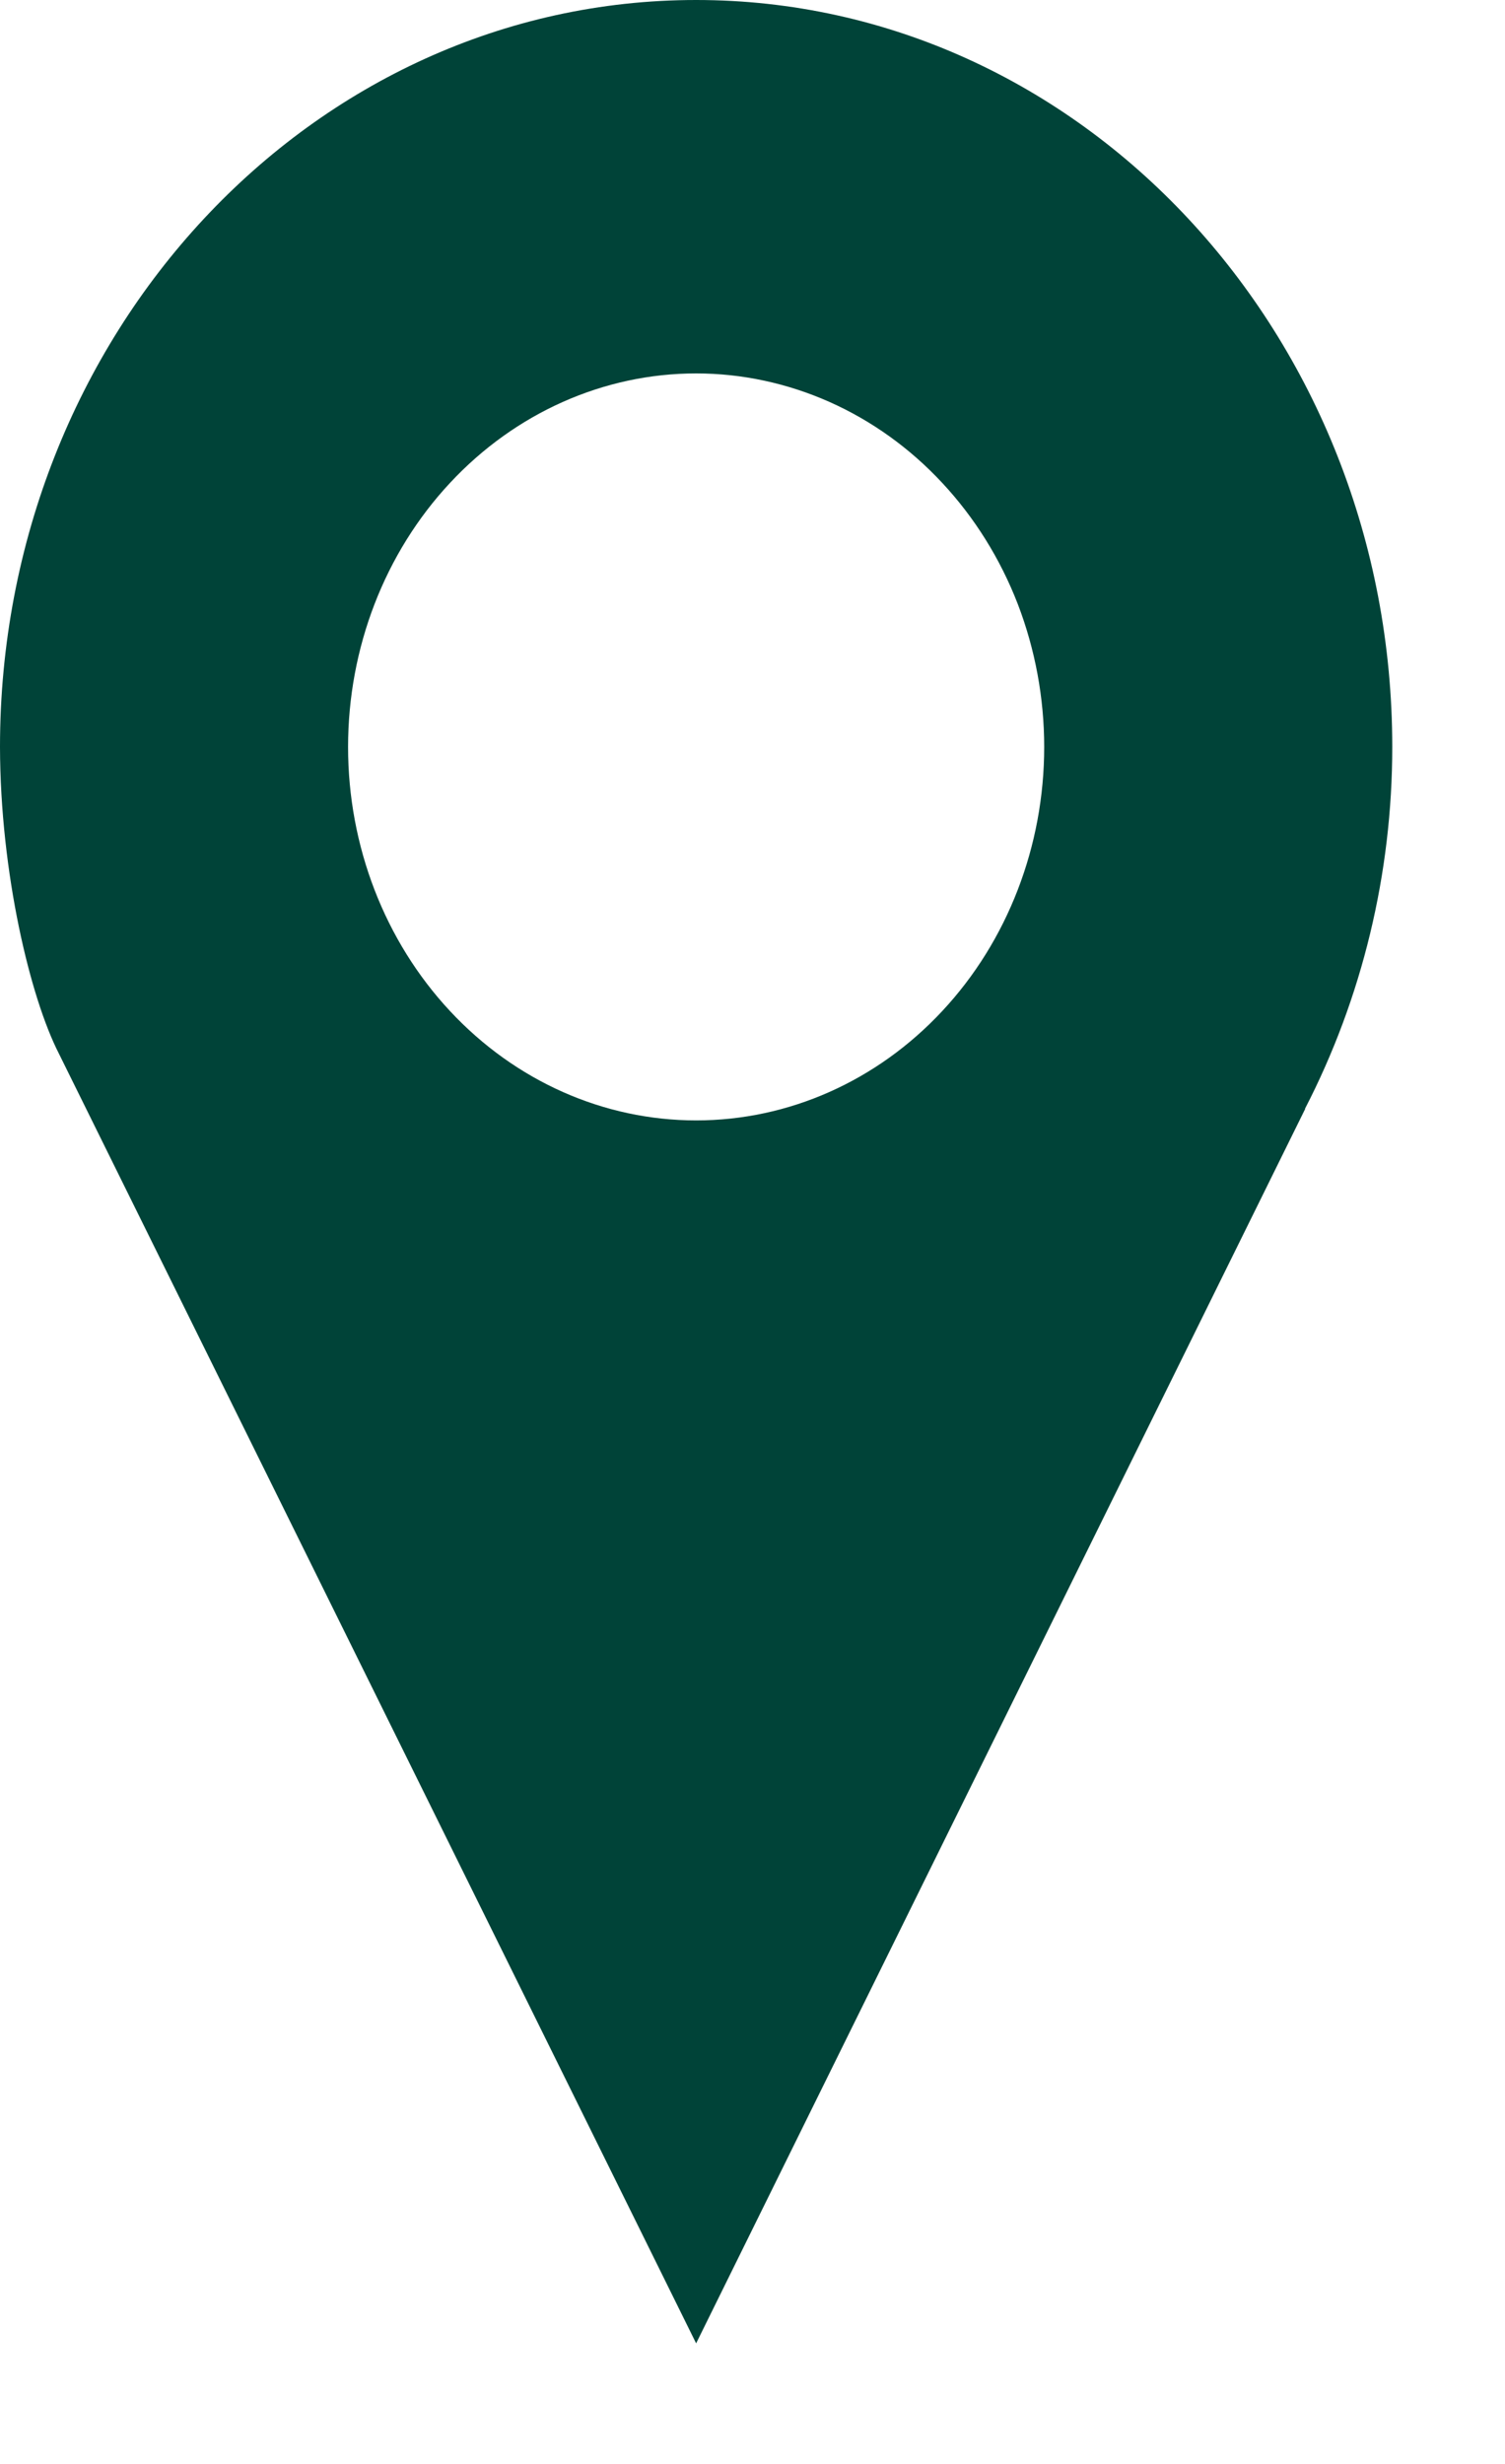 <svg width="11" height="18" viewBox="0 0 11 18" fill="none" xmlns="http://www.w3.org/2000/svg">
<path d="M5.088 0C2.278 0 0 2.443 0 5.457C0.002 6.382 0.223 7.292 0.43 7.696L5.088 17.119L9.54 8.1H9.538C9.956 7.291 10.176 6.382 10.176 5.457C10.176 2.443 7.898 0 5.088 0ZM5.088 2.728C5.422 2.728 5.753 2.799 6.062 2.936C6.37 3.073 6.651 3.274 6.887 3.528C7.123 3.781 7.311 4.082 7.439 4.413C7.566 4.744 7.632 5.099 7.632 5.457C7.632 6.181 7.364 6.875 6.887 7.386C6.41 7.898 5.763 8.185 5.088 8.185C4.413 8.185 3.766 7.898 3.289 7.386C2.812 6.875 2.544 6.181 2.544 5.457C2.544 4.733 2.812 4.039 3.289 3.528C3.766 3.016 4.413 2.728 5.088 2.728Z" fill="#004338"/>
</svg>
